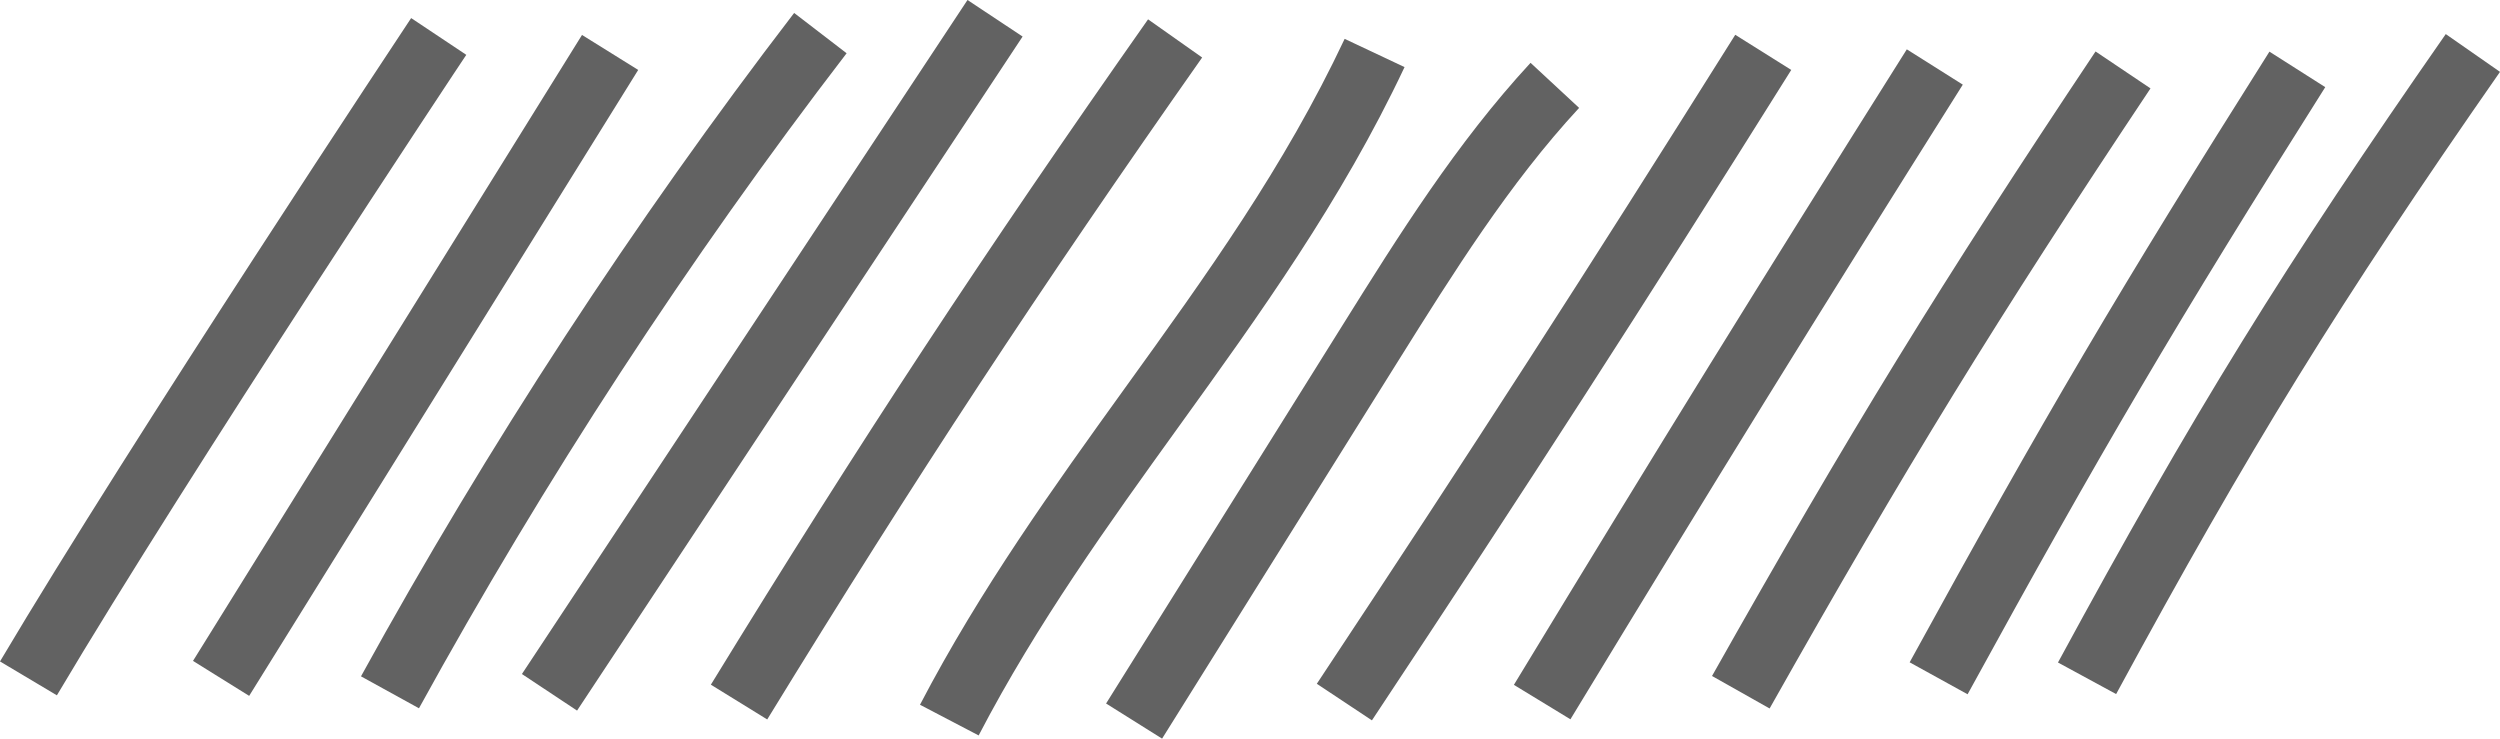 <svg xmlns="http://www.w3.org/2000/svg" width="220" height="65" viewBox="0 0 220 65" fill="none"><path d="M5.006 61.189L0 58.207C11.712 38.467 35.932 1.969 36.181 1.592L41.033 4.827C40.784 5.185 16.641 41.573 5.006 61.189Z" fill="#626262"></path><path d="M21.926 61.236L16.984 58.16L51.217 3.076L56.162 6.154L21.926 61.236Z" fill="#626262"></path><path d="M36.869 62.329L31.767 59.518C42.951 39.183 55.77 19.537 69.885 1.14L74.502 4.686C60.559 22.849 47.91 42.245 36.869 62.329Z" fill="#626262"></path><path d="M50.781 62.533L45.929 59.314L85.14 0L89.989 3.216L50.781 62.533Z" fill="#626262"></path><path d="M67.515 63.312L62.556 60.253C75.751 38.731 86.543 22.317 101.03 1.702L105.789 5.061C91.378 25.567 80.647 41.887 67.515 63.312Z" fill="#626262"></path><path d="M86.121 64.719L80.959 62.018C86.293 51.802 92.751 42.823 99.003 34.139C106.209 24.146 113.008 14.712 118.329 3.42L123.6 5.904C118.047 17.694 110.764 27.783 103.729 37.544C97.6 46.056 91.252 54.864 86.121 64.719Z" fill="#626262"></path><path d="M102.263 65L97.335 61.908L118.14 28.626C123.069 20.74 128.154 12.603 134.688 5.529L138.962 9.494C132.8 16.149 127.858 24.066 123.069 31.718L102.263 65Z" fill="#626262"></path><path d="M120.729 63.392L115.88 60.173C129.745 39.246 139.367 24.3 152.702 3.062L157.63 6.154C144.28 27.456 134.625 42.432 120.729 63.392Z" fill="#626262"></path><path d="M138.197 63.298L133.222 60.267C146.354 38.638 154.433 25.567 167.8 4.342L172.726 7.449C159.378 28.642 151.313 41.699 138.197 63.298Z" fill="#626262"></path><path d="M155.726 62.346L150.658 59.487C162.808 37.935 170.685 25.098 184.408 4.529L189.244 7.779C175.628 28.205 167.8 40.948 155.726 62.346Z" fill="#626262"></path><path d="M173.148 61.096L168.049 58.284C179.825 36.795 186.639 25.239 199.71 4.544L204.622 7.669C191.63 28.237 184.86 39.714 173.148 61.096Z" fill="#626262"></path><path d="M186.219 61.079L181.102 58.301C192.986 36.374 200.973 23.457 215.227 2.999L220 6.325C205.885 26.58 197.992 39.373 186.219 61.079Z" fill="#626262"></path></svg>